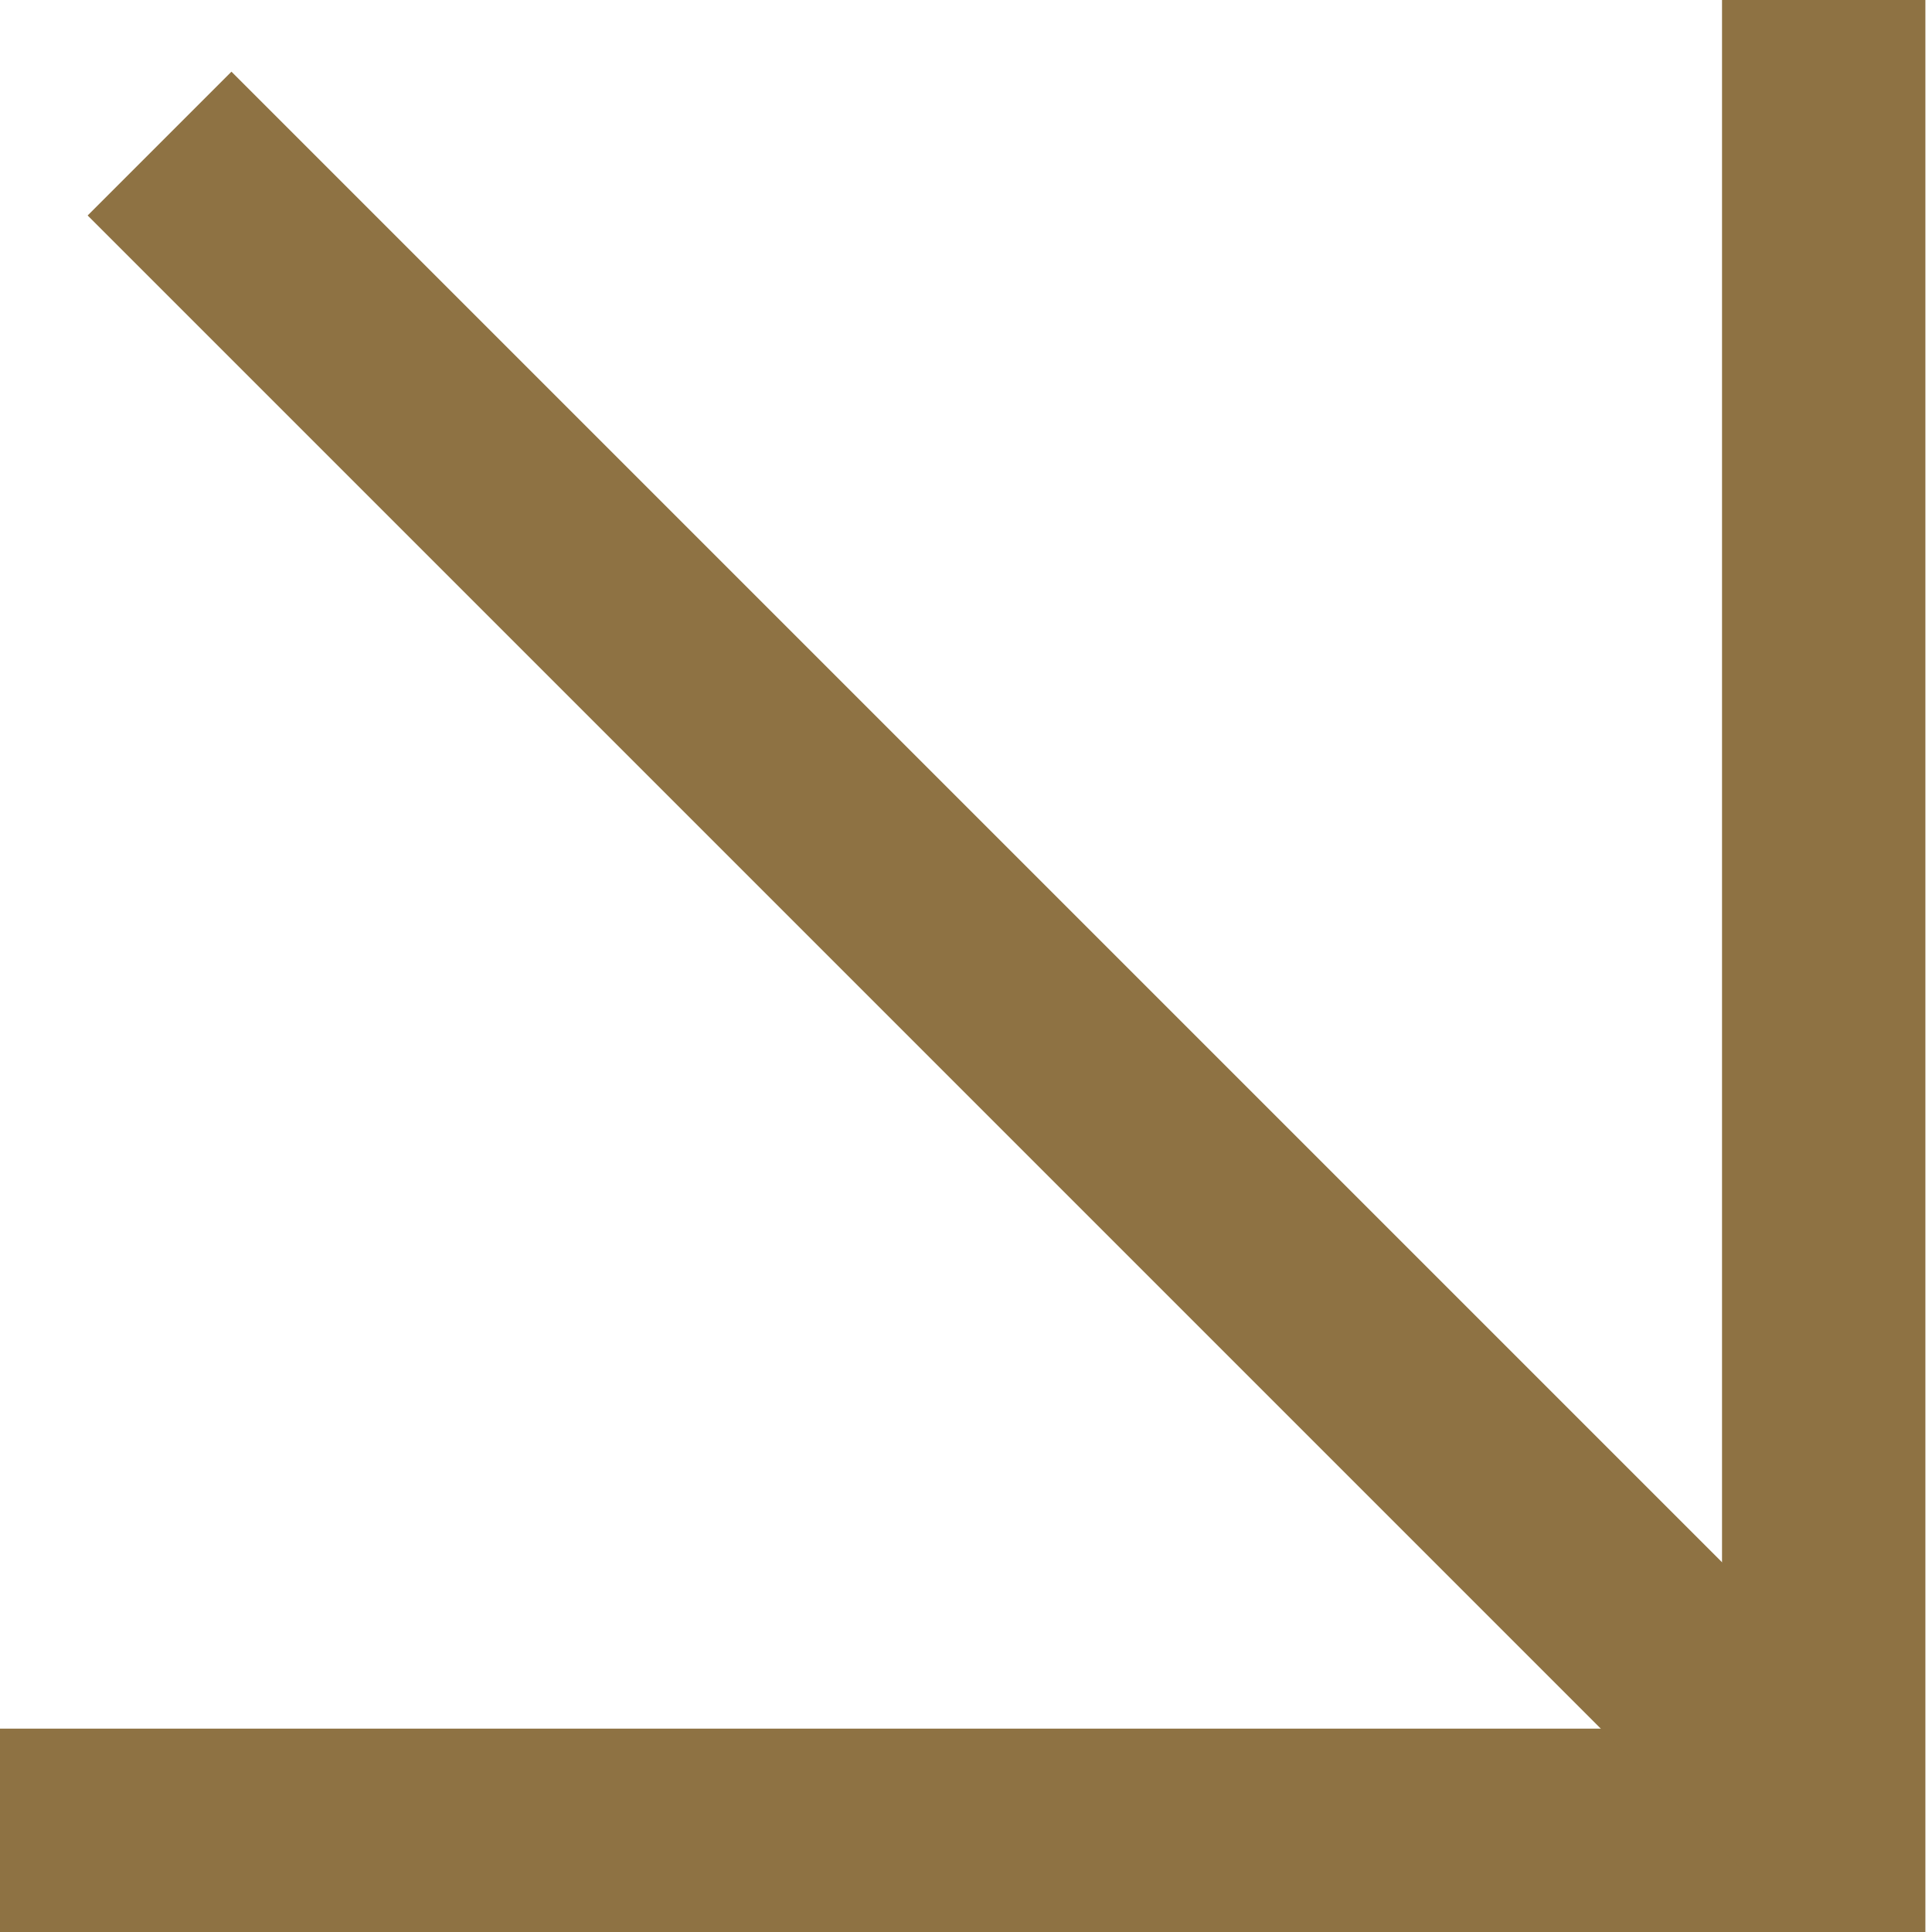 <?xml version="1.0" encoding="UTF-8"?> <svg xmlns="http://www.w3.org/2000/svg" width="19" height="19" viewBox="0 0 19 19" fill="none"><path d="M0 18H17.935V9.04492e-09" stroke="#8E7243" stroke-width="2"></path><path d="M18.112 17.955L1.569 1.412" stroke="#8E7243" stroke-width="2"></path></svg> 